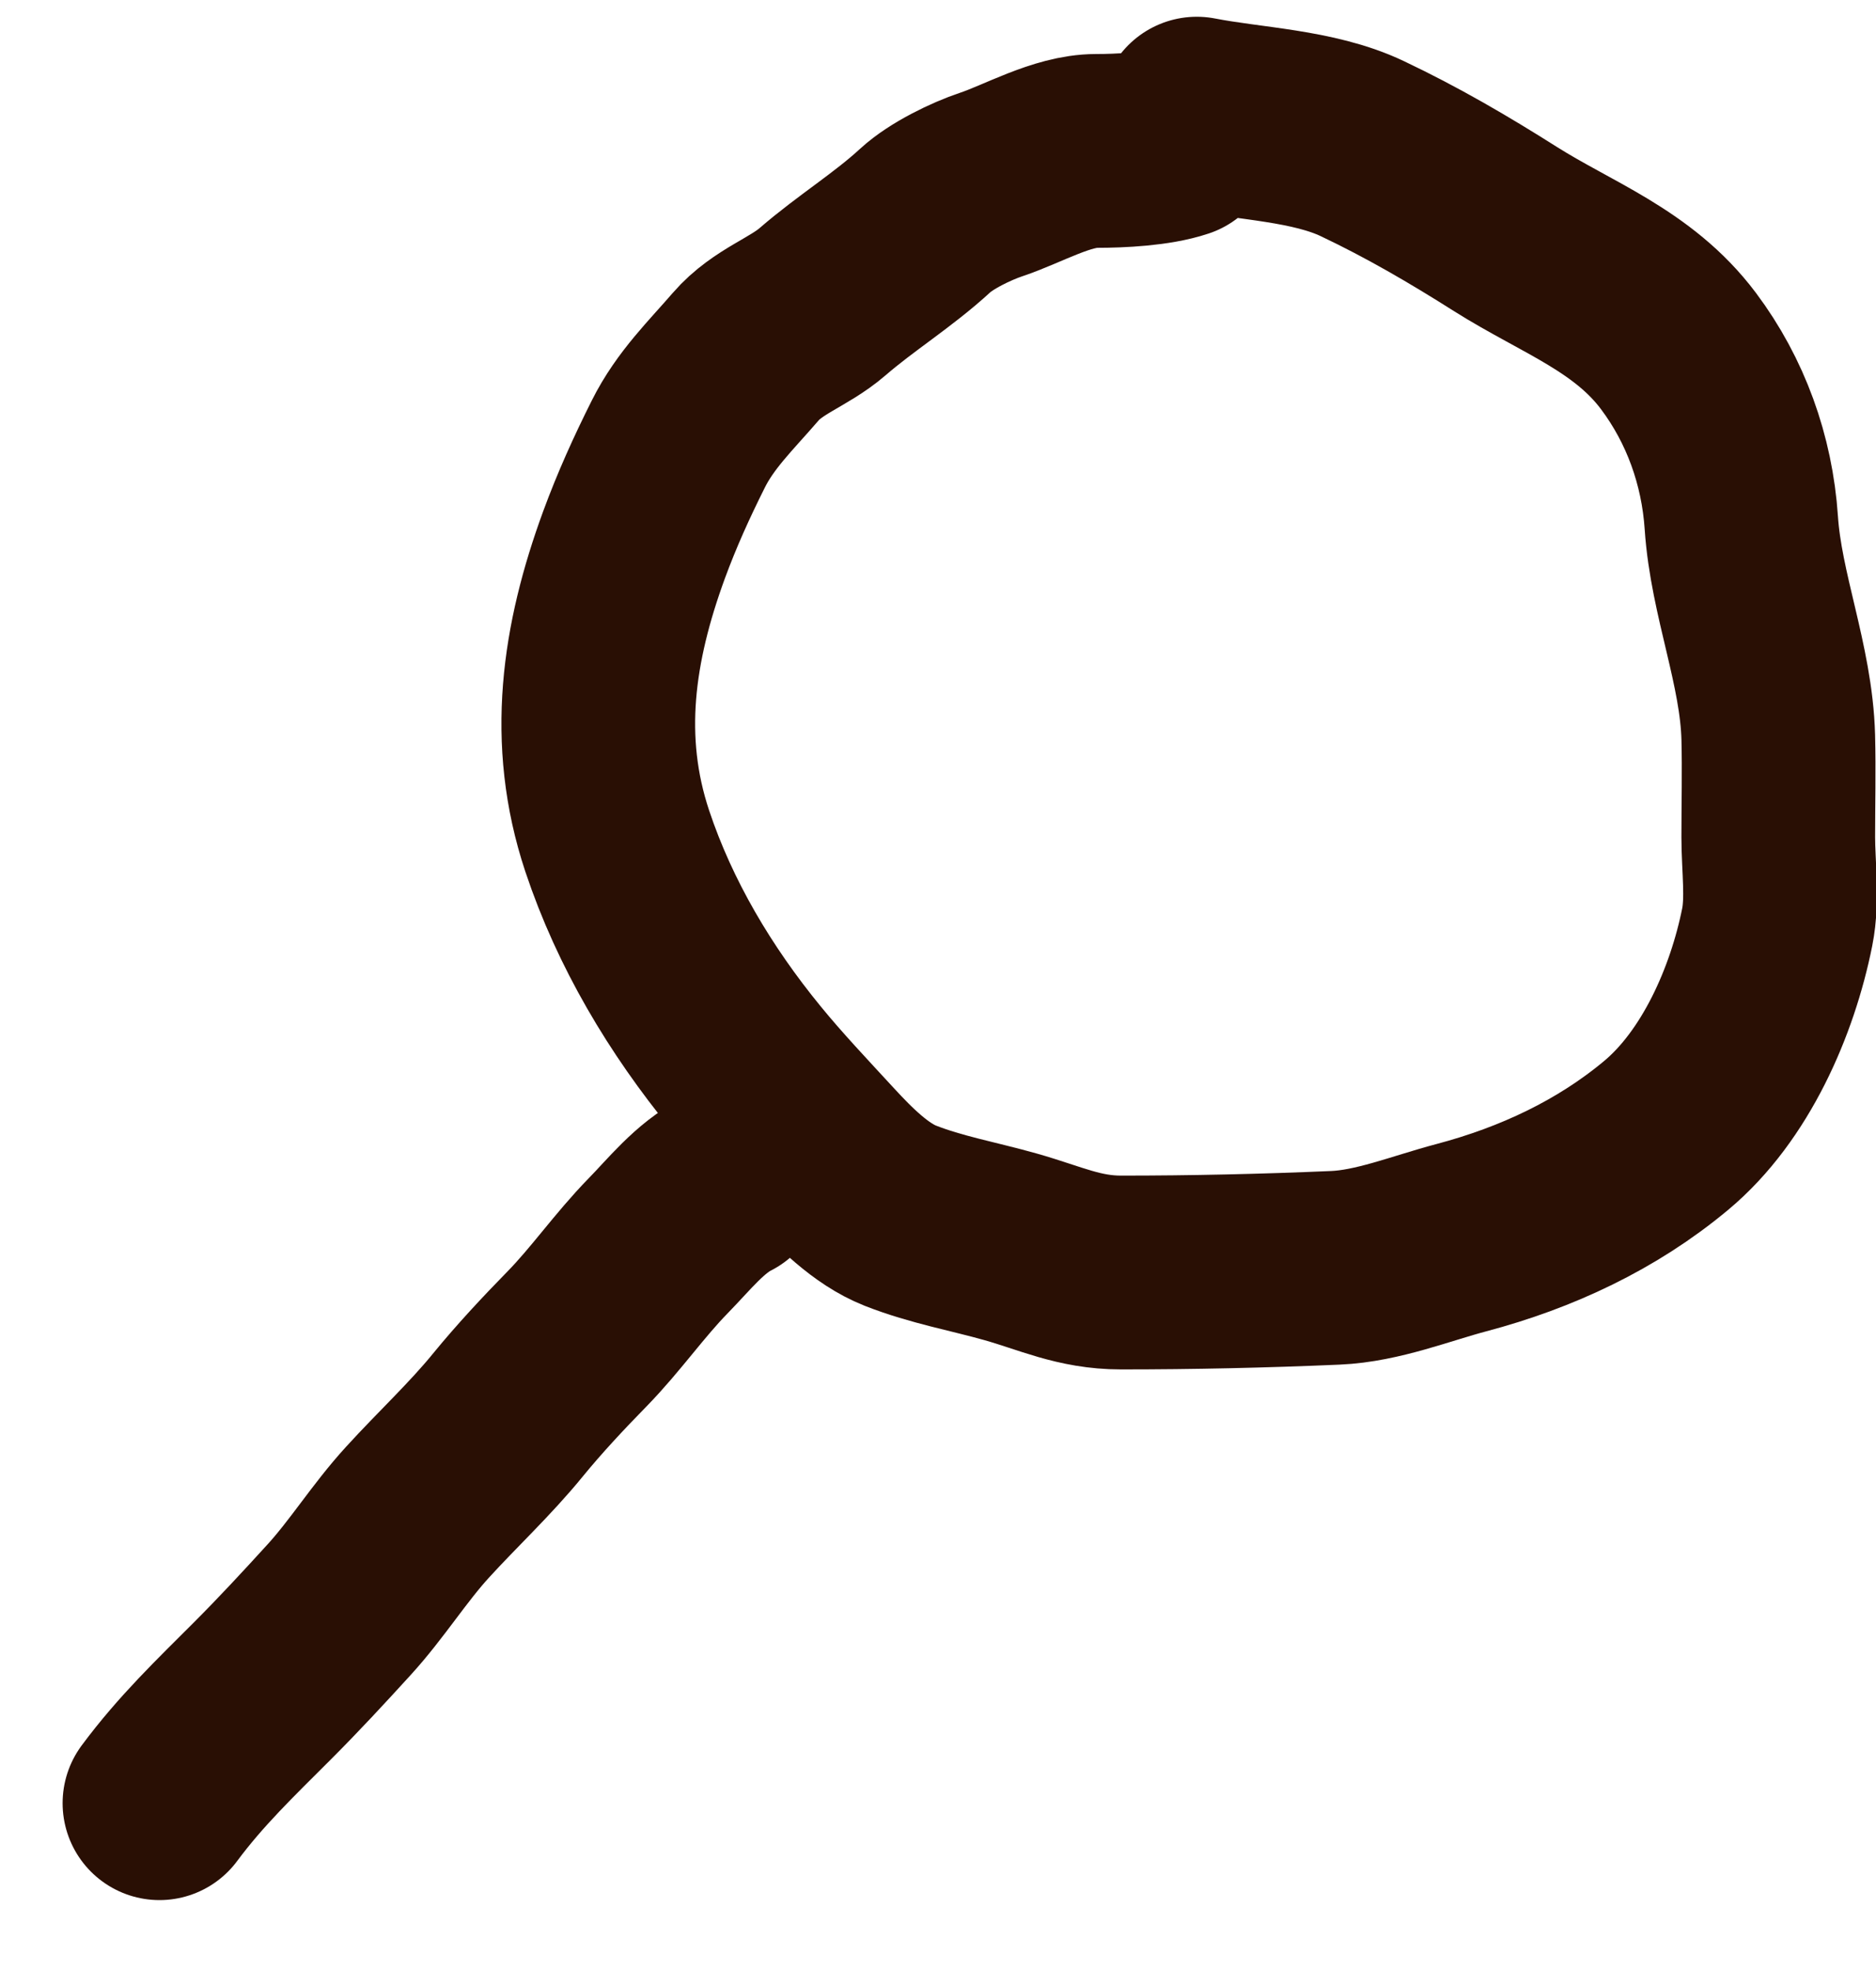 <svg width="20" height="21" viewBox="0 0 20 21" fill="none" xmlns="http://www.w3.org/2000/svg">
<path d="M12.759 1.211C13.316 1.32 14.002 1.336 14.522 1.583C15.054 1.835 15.55 2.124 16.049 2.44C16.707 2.855 17.411 3.096 17.894 3.74C18.29 4.268 18.519 4.902 18.564 5.569C18.615 6.338 18.937 7.082 18.958 7.855C18.967 8.209 18.958 8.565 18.958 8.919C18.958 9.226 19.007 9.577 18.947 9.877C18.789 10.667 18.397 11.569 17.762 12.098C17.13 12.625 16.379 12.975 15.583 13.186C15.151 13.3 14.687 13.489 14.236 13.508C13.474 13.541 12.714 13.558 11.95 13.558C11.505 13.558 11.2 13.405 10.776 13.285C10.38 13.173 9.981 13.103 9.597 12.952C9.283 12.828 8.998 12.54 8.773 12.296C8.497 11.996 8.208 11.692 7.95 11.376C7.361 10.657 6.875 9.845 6.58 8.96C6.222 7.884 6.377 6.849 6.759 5.806C6.897 5.431 7.053 5.087 7.231 4.732C7.413 4.367 7.685 4.107 7.95 3.8C8.185 3.528 8.513 3.436 8.77 3.214C9.121 2.91 9.524 2.662 9.864 2.349C10.033 2.193 10.351 2.038 10.567 1.966C10.908 1.852 11.321 1.608 11.688 1.608C11.943 1.608 12.317 1.59 12.561 1.508" stroke="#290F04" stroke-width="2.065" stroke-linecap="round"/>
<path d="M1.7 19.212C2.034 18.762 2.403 18.41 2.794 18.019C3.08 17.733 3.342 17.45 3.612 17.154C3.913 16.825 4.149 16.442 4.45 16.113C4.765 15.767 5.118 15.44 5.414 15.077C5.641 14.799 5.901 14.521 6.152 14.265C6.459 13.951 6.709 13.588 7.017 13.273C7.242 13.043 7.463 12.761 7.75 12.617" stroke="#290F04" stroke-width="2.065" stroke-linecap="round"/>
</svg>
